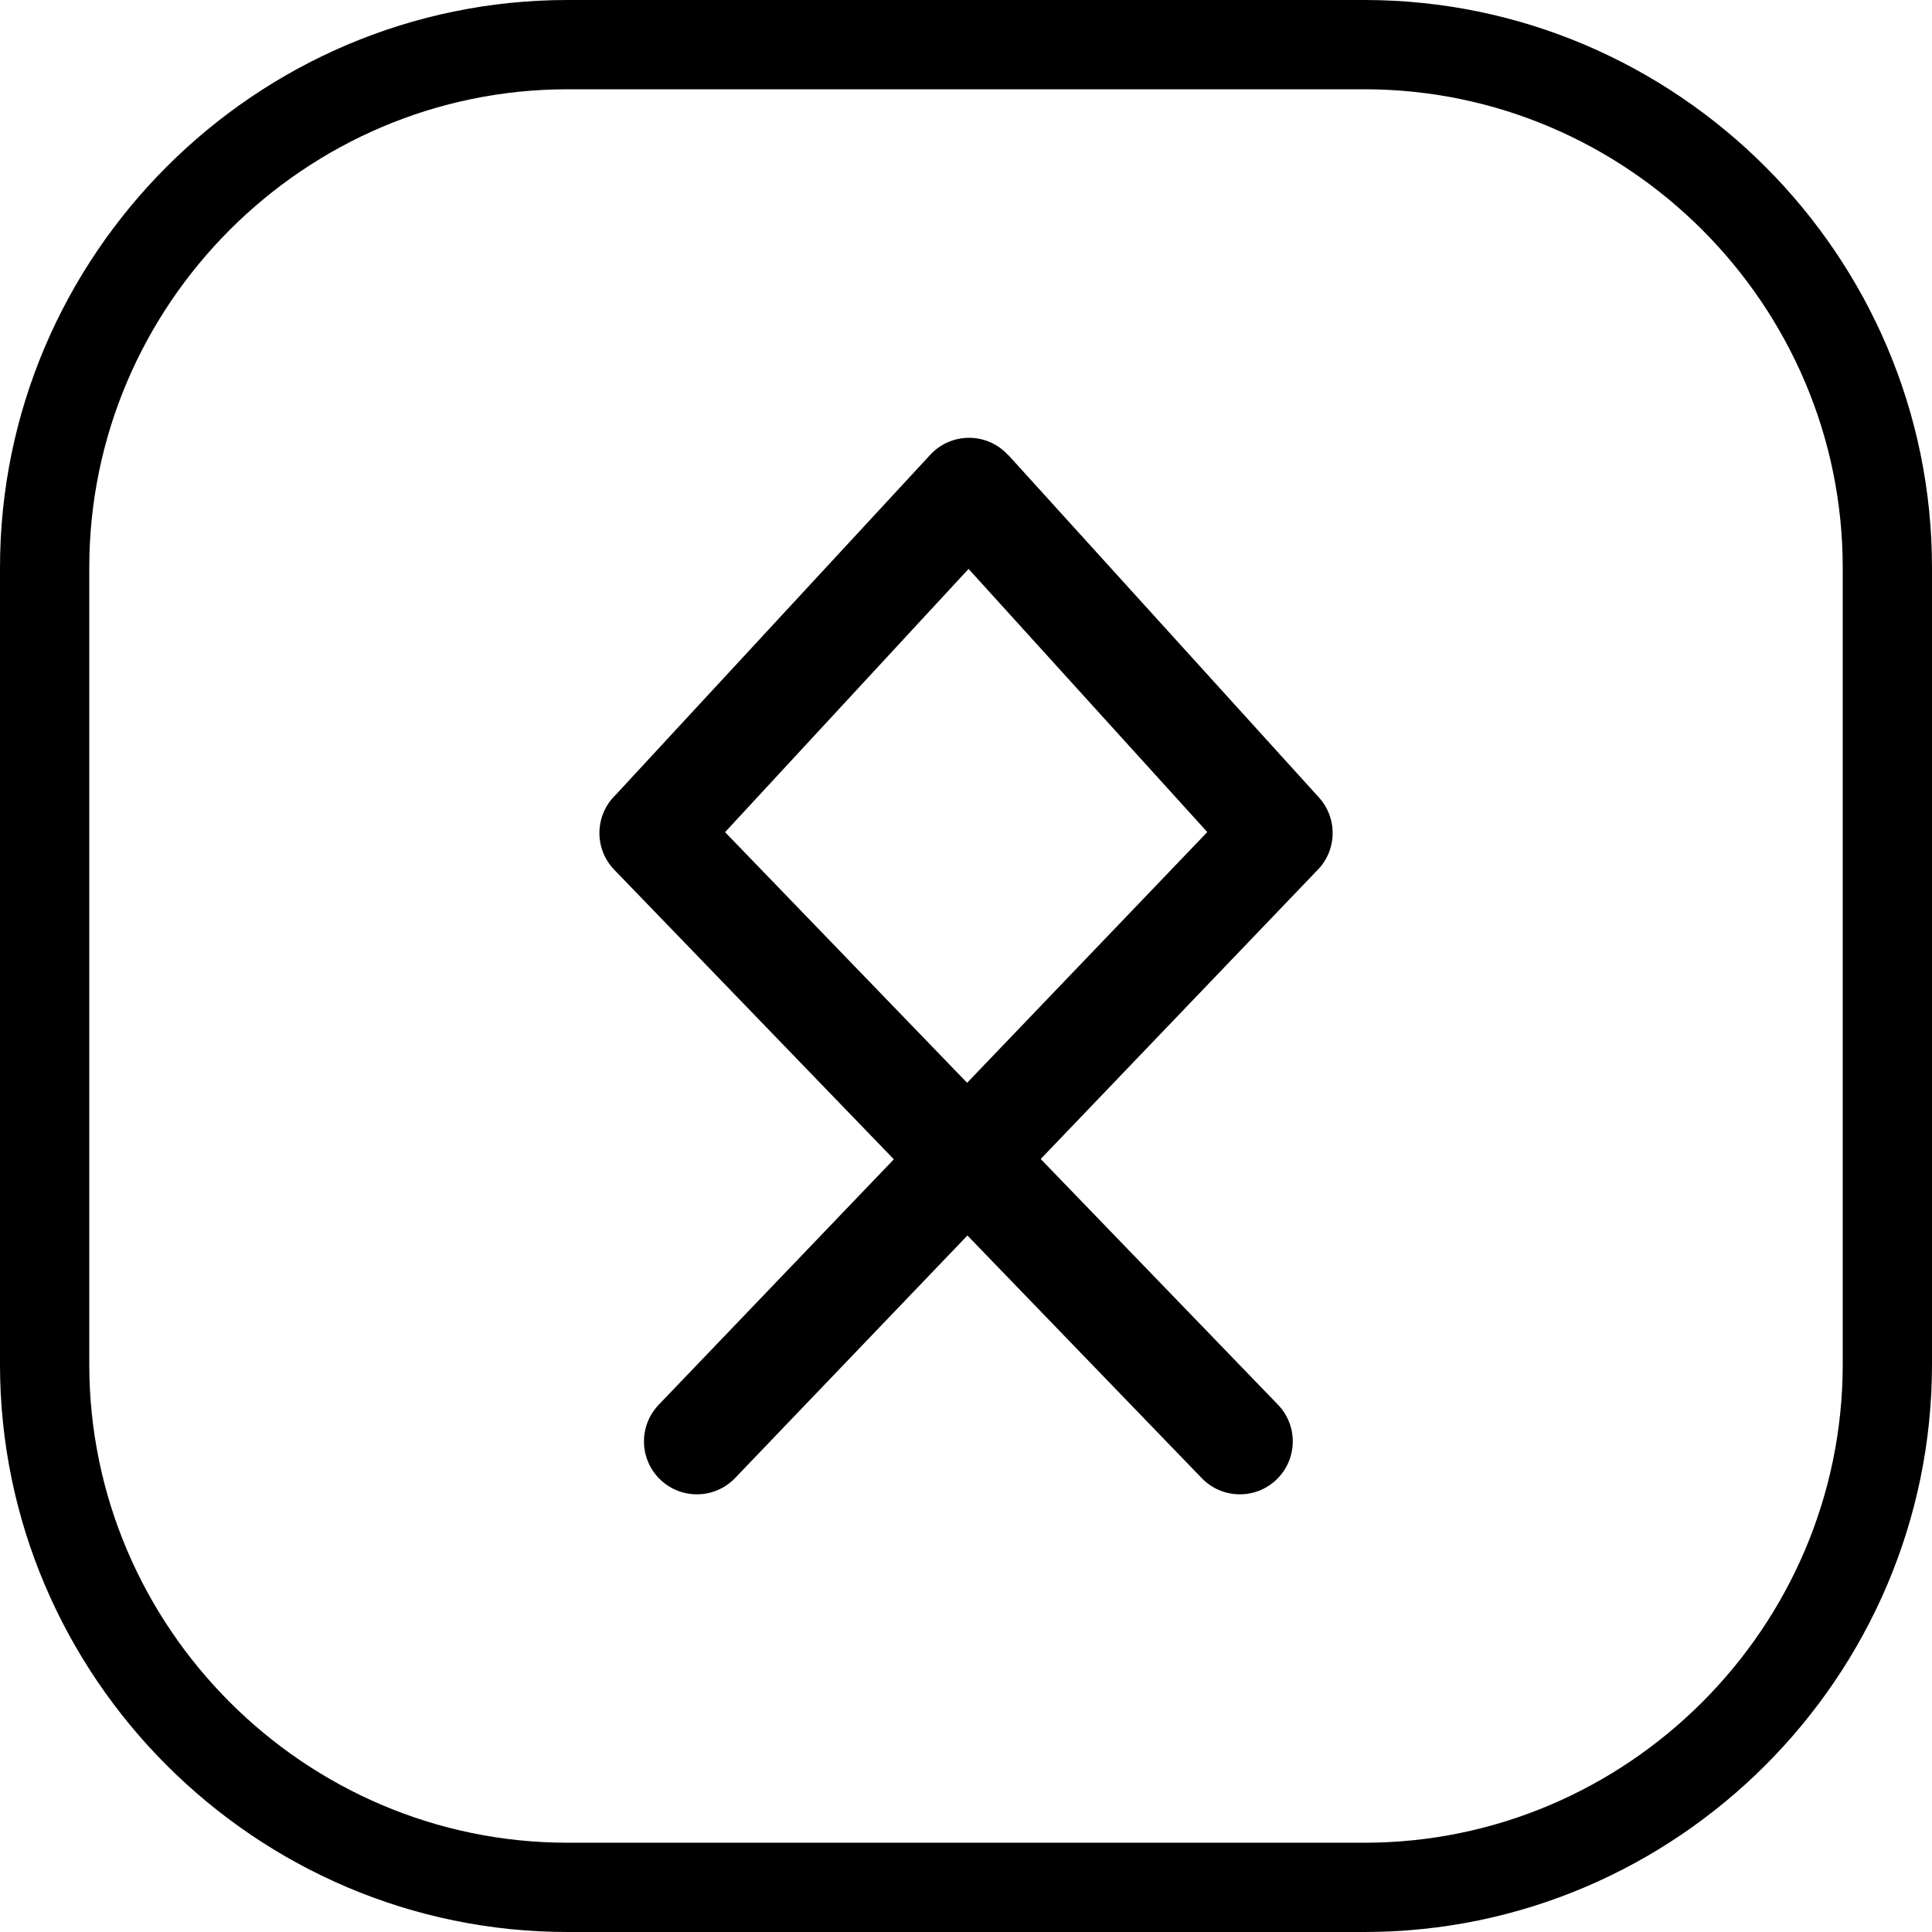<svg xmlns="http://www.w3.org/2000/svg" shape-rendering="geometricPrecision" text-rendering="geometricPrecision" image-rendering="optimizeQuality" fill-rule="evenodd" clip-rule="evenodd" viewBox="0 0 512 512.001"><path fill-rule="nonzero" d="M338.679 372.264c5.371 5.581 5.198 14.461-.383 19.831-5.582 5.37-14.461 5.197-19.831-.384l-62.086-64.293-61.586 64.293c-5.37 5.581-14.249 5.754-19.831.384-5.581-5.37-5.753-14.25-.384-19.831l62.3-65.04-74.109-76.743c-5.37-5.581-5.197-14.46.384-19.83l83.385-90.137c5.247-5.673 14.103-6.017 19.776-.769.297.275.579.56.846.854l.033-.03 82.314 90.741c5.138 5.645 4.811 14.339-.673 19.587l-73.037 76.249 62.882 65.118zM150.419 0h211.162c41.377 0 78.986 16.921 106.243 44.176C495.079 71.433 512 109.042 512 150.419V361.58c0 41.379-16.921 78.988-44.176 106.245-27.257 27.255-64.866 44.176-106.243 44.176H150.419c-41.377 0-78.986-16.921-106.243-44.176C16.921 440.568 0 402.959 0 361.58V150.419c0-41.377 16.921-78.986 44.176-106.243C71.433 16.921 109.042 0 150.419 0zm211.162 23.659H150.419c-34.847 0-66.537 14.264-89.517 37.243-22.979 22.98-37.243 54.669-37.243 89.517V361.58c0 34.849 14.264 66.54 37.243 89.519 22.98 22.979 54.67 37.243 89.517 37.243h211.162c34.847 0 66.537-14.264 89.517-37.243 22.979-22.979 37.243-54.67 37.243-89.519V150.419c0-34.848-14.264-66.537-37.243-89.517-22.98-22.979-54.67-37.243-89.517-37.243zM192.152 220.528l64.144 66.426 63.648-66.447-63.264-69.74-64.528 69.761z"/></svg>